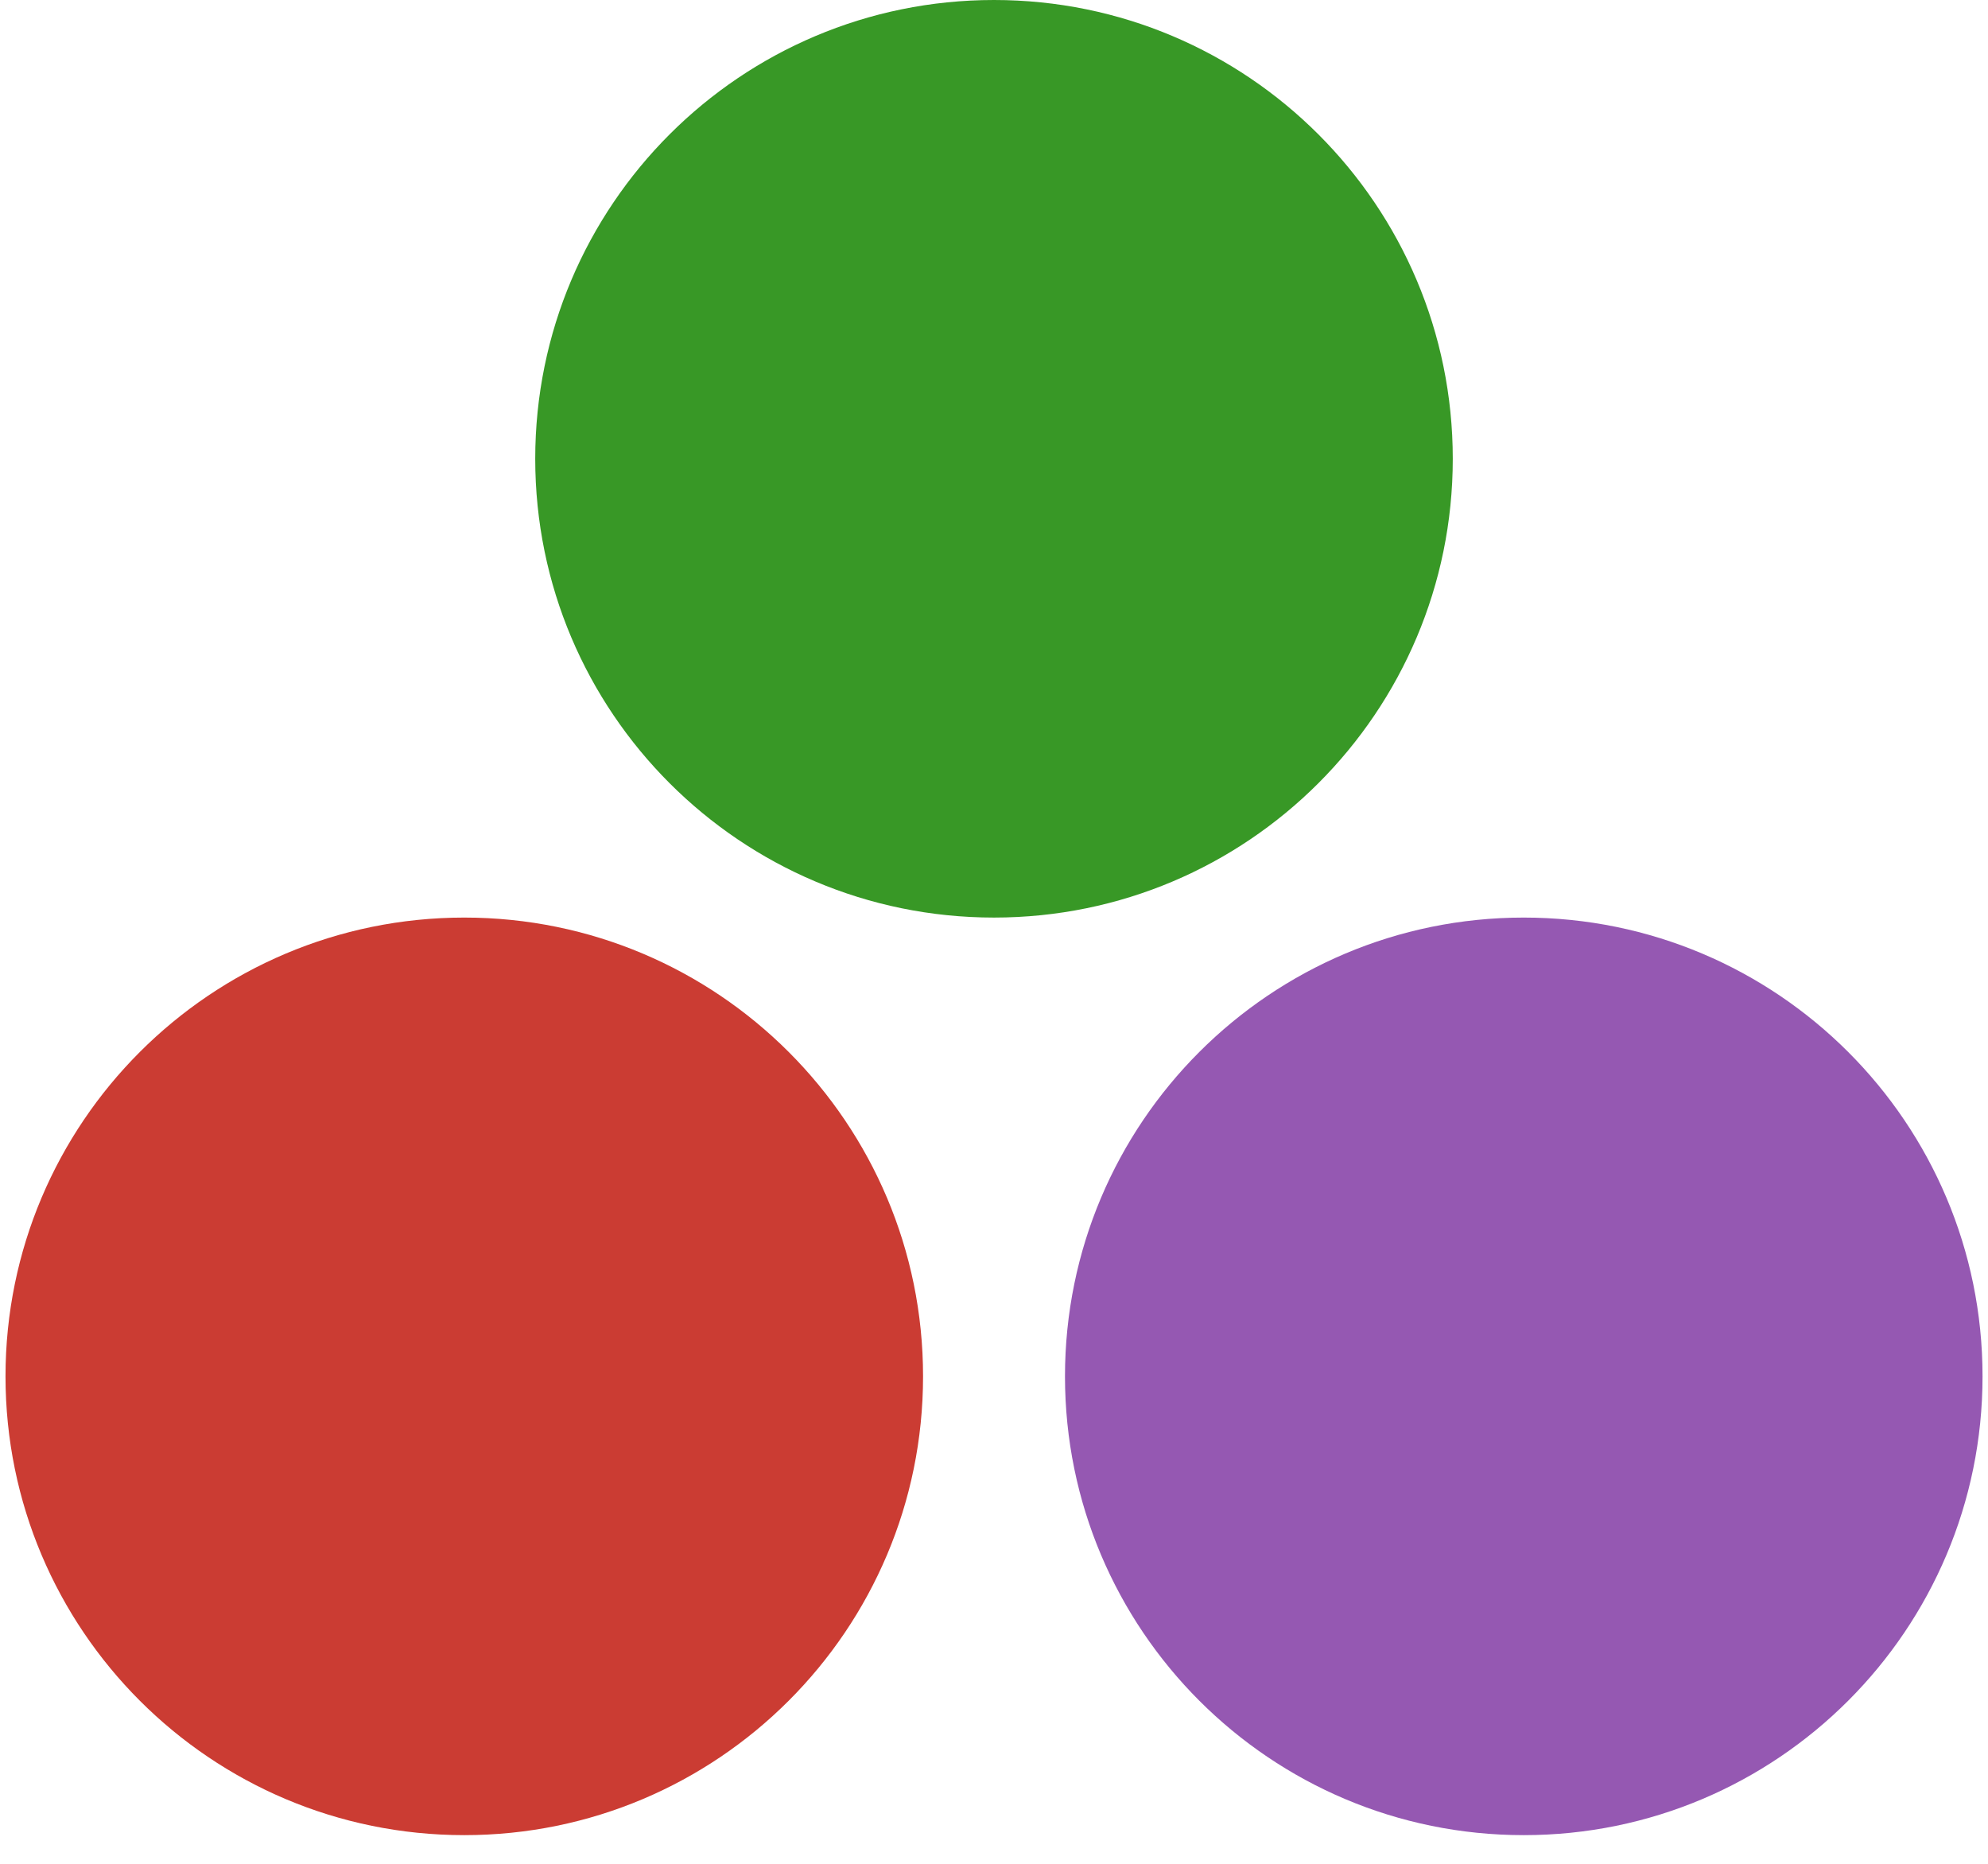 <svg width="48" height="45" viewBox="0 0 48 45" fill="none" xmlns="http://www.w3.org/2000/svg">
<g clip-path="url(#clip0_1153_7887)">
<path d="M22.287 33.231C22.287 39.348 17.327 44.308 11.21 44.308C5.092 44.308 0.133 39.348 0.133 33.231C0.133 27.113 5.092 22.154 11.21 22.154C17.327 22.154 22.287 27.113 22.287 33.231Z" fill="#CB3C33"/>
<path d="M35.077 11.077C35.077 17.195 30.117 22.154 24 22.154C17.882 22.154 12.923 17.195 12.923 11.077C12.923 4.959 17.882 0 24 0C30.117 0 35.077 4.959 35.077 11.077Z" fill="#389826"/>
<path d="M47.868 33.231C47.868 39.348 42.908 44.308 36.791 44.308C30.673 44.308 25.714 39.348 25.714 33.231C25.714 27.113 30.673 22.154 36.791 22.154C42.908 22.154 47.868 27.113 47.868 33.231Z" fill="#9558B2"/>
</g>
<defs>
<clipPath id="clip0_1153_7887">
<rect width="48" height="44.308" fill="white"/>
</clipPath>
</defs>
</svg>
